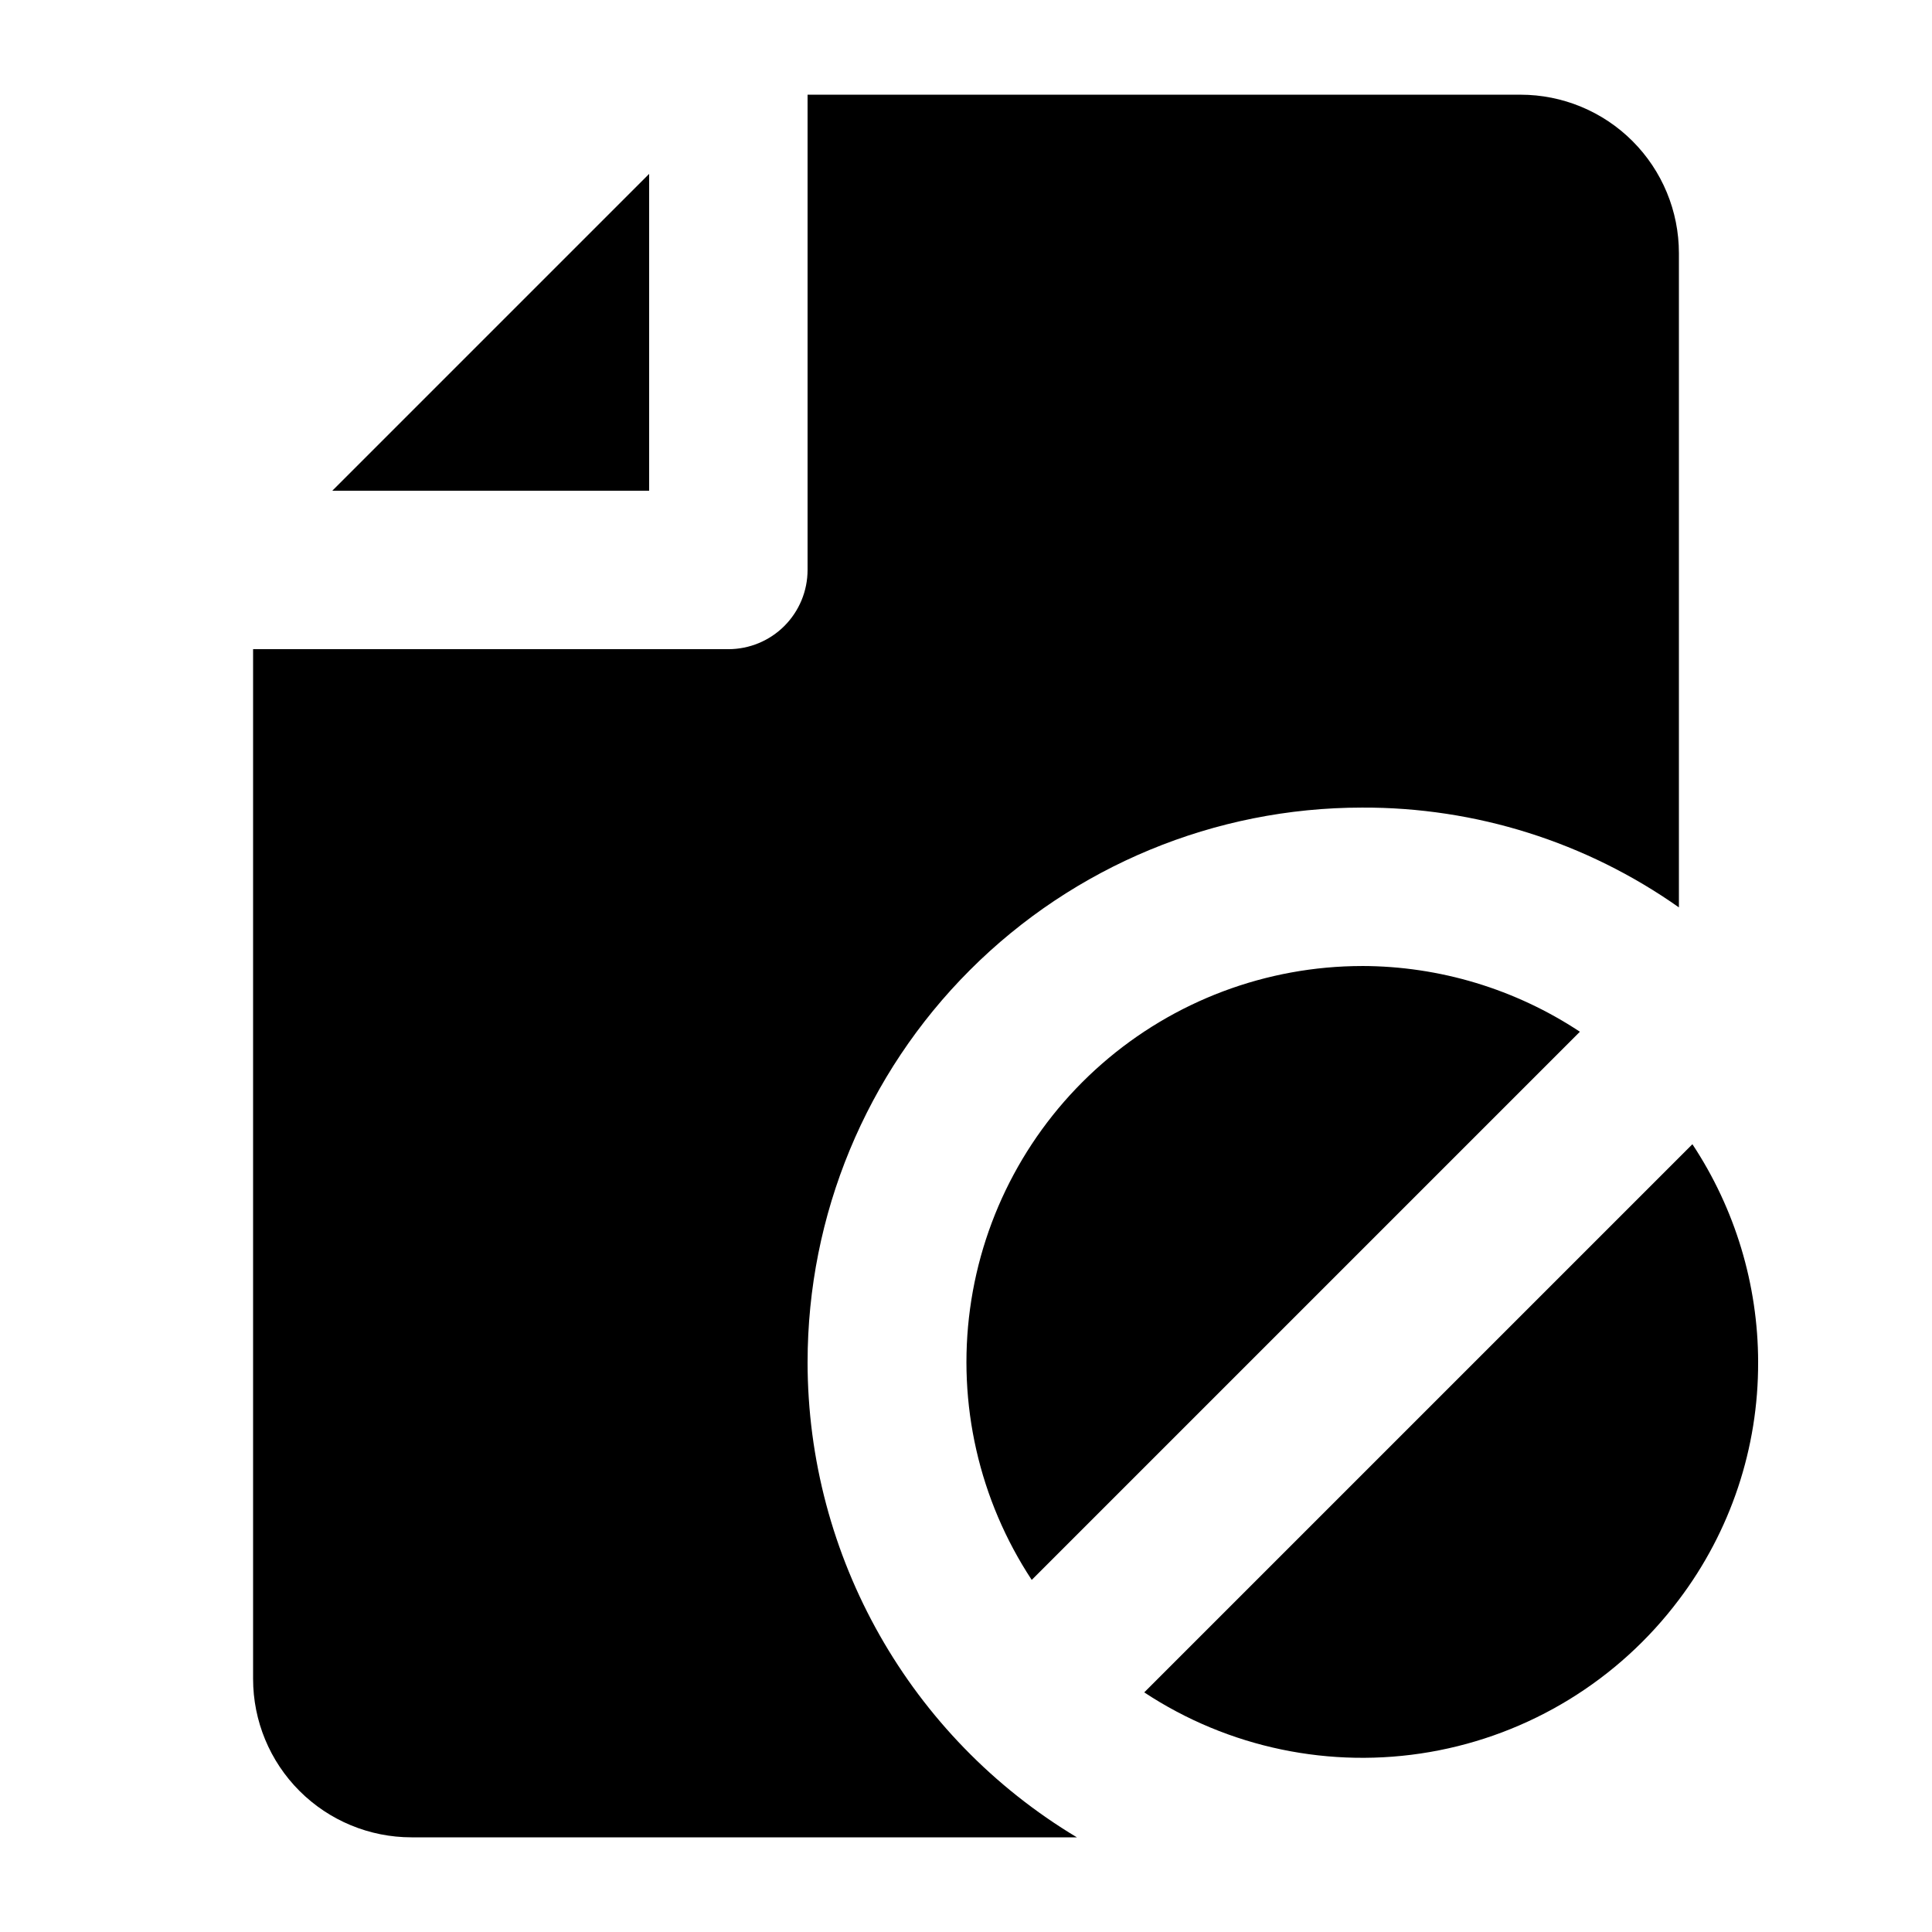 <?xml version="1.0" encoding="UTF-8"?>
<!-- Uploaded to: ICON Repo, www.svgrepo.com, Generator: ICON Repo Mixer Tools -->
<svg fill="#000000" width="800px" height="800px" version="1.1" viewBox="144 144 512 512" xmlns="http://www.w3.org/2000/svg">
 <g>
  <path d="m316.03 190.08v83.969h-83.969z"/>
  <path d="m504.96 400c20.535 0.035 40.605 6.094 57.73 17.422l-145.27 145.27c-13.953-21.188-19.762-46.715-16.348-71.852 3.414-25.141 15.816-48.191 34.918-64.891 19.098-16.699 43.598-25.918 68.965-25.945z"/>
  <path d="m358.02 504.96c0-38.969 15.48-76.348 43.039-103.9 27.555-27.559 64.934-43.039 103.9-43.039 30.059-0.125 59.41 9.121 83.969 26.449v-173.39c0-11.137-4.422-21.812-12.297-29.688-7.871-7.875-18.551-12.297-29.688-12.297h-188.93v125.95c0 5.566-2.215 10.906-6.148 14.844-3.938 3.938-9.277 6.148-14.844 6.148h-125.95v272.89c0 11.137 4.422 21.816 12.297 29.688 7.875 7.875 18.551 12.297 29.688 12.297h176.33c-44.258-26.539-71.348-74.348-71.371-125.95z"/>
  <path d="m609.92 504.96c0.094 22.727-7.281 44.852-20.992 62.977-16.055 21.363-39.648 35.797-65.98 40.363-26.328 4.562-53.406-1.09-75.715-15.801l145.27-145.27c11.328 17.125 17.387 37.195 17.422 57.727z"/>
 </g>
</svg>